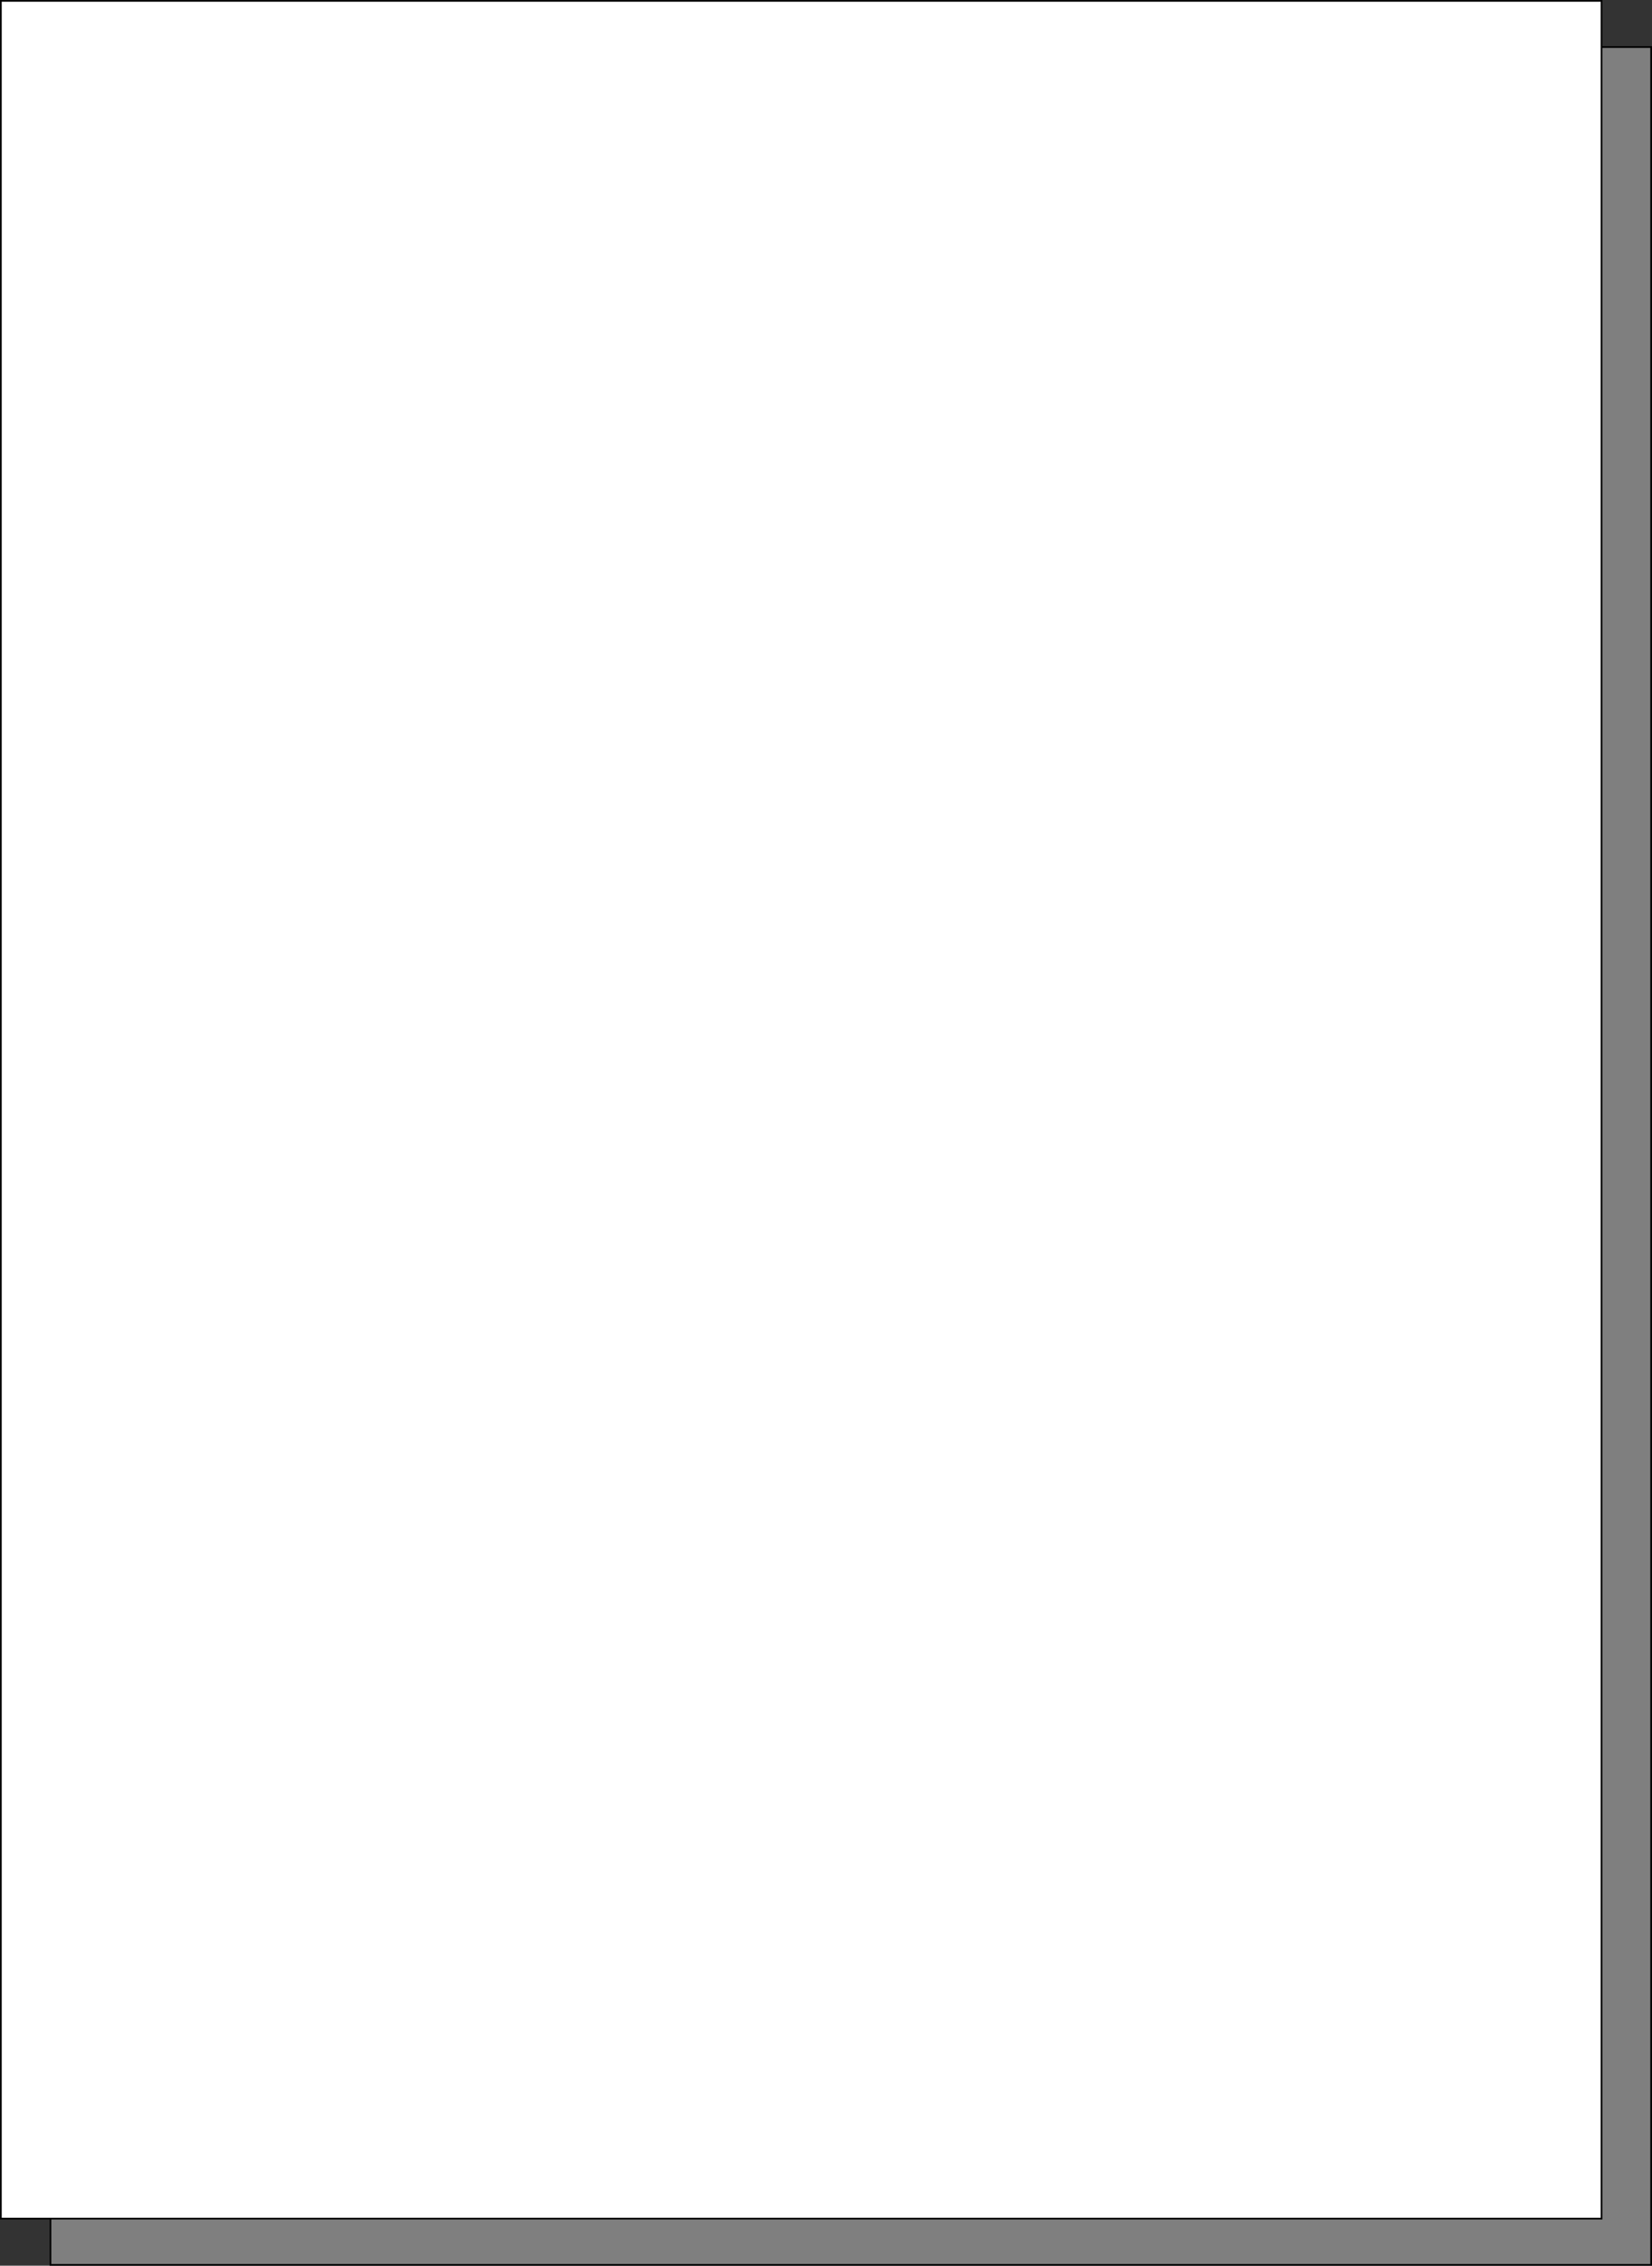 <svg xmlns="http://www.w3.org/2000/svg" width="483" height="662"><rect width="100%" height="100%" fill="#333333" stroke="none"/><path fill="#7f7f7f" d="M482.75 661.75v-648h-468v648h468"/><path fill="none" stroke="#000" stroke-miterlimit="10" stroke-width=".5" d="M482.75 661.75v-648h-468v648zm0 0"/><path fill="#fff" d="M468.25 648.25V.25H.25v648h468"/><path fill="none" stroke="#000" stroke-miterlimit="10" stroke-width=".5" d="M468.25 648.25V.25H.25v648Zm0 0"/></svg>
